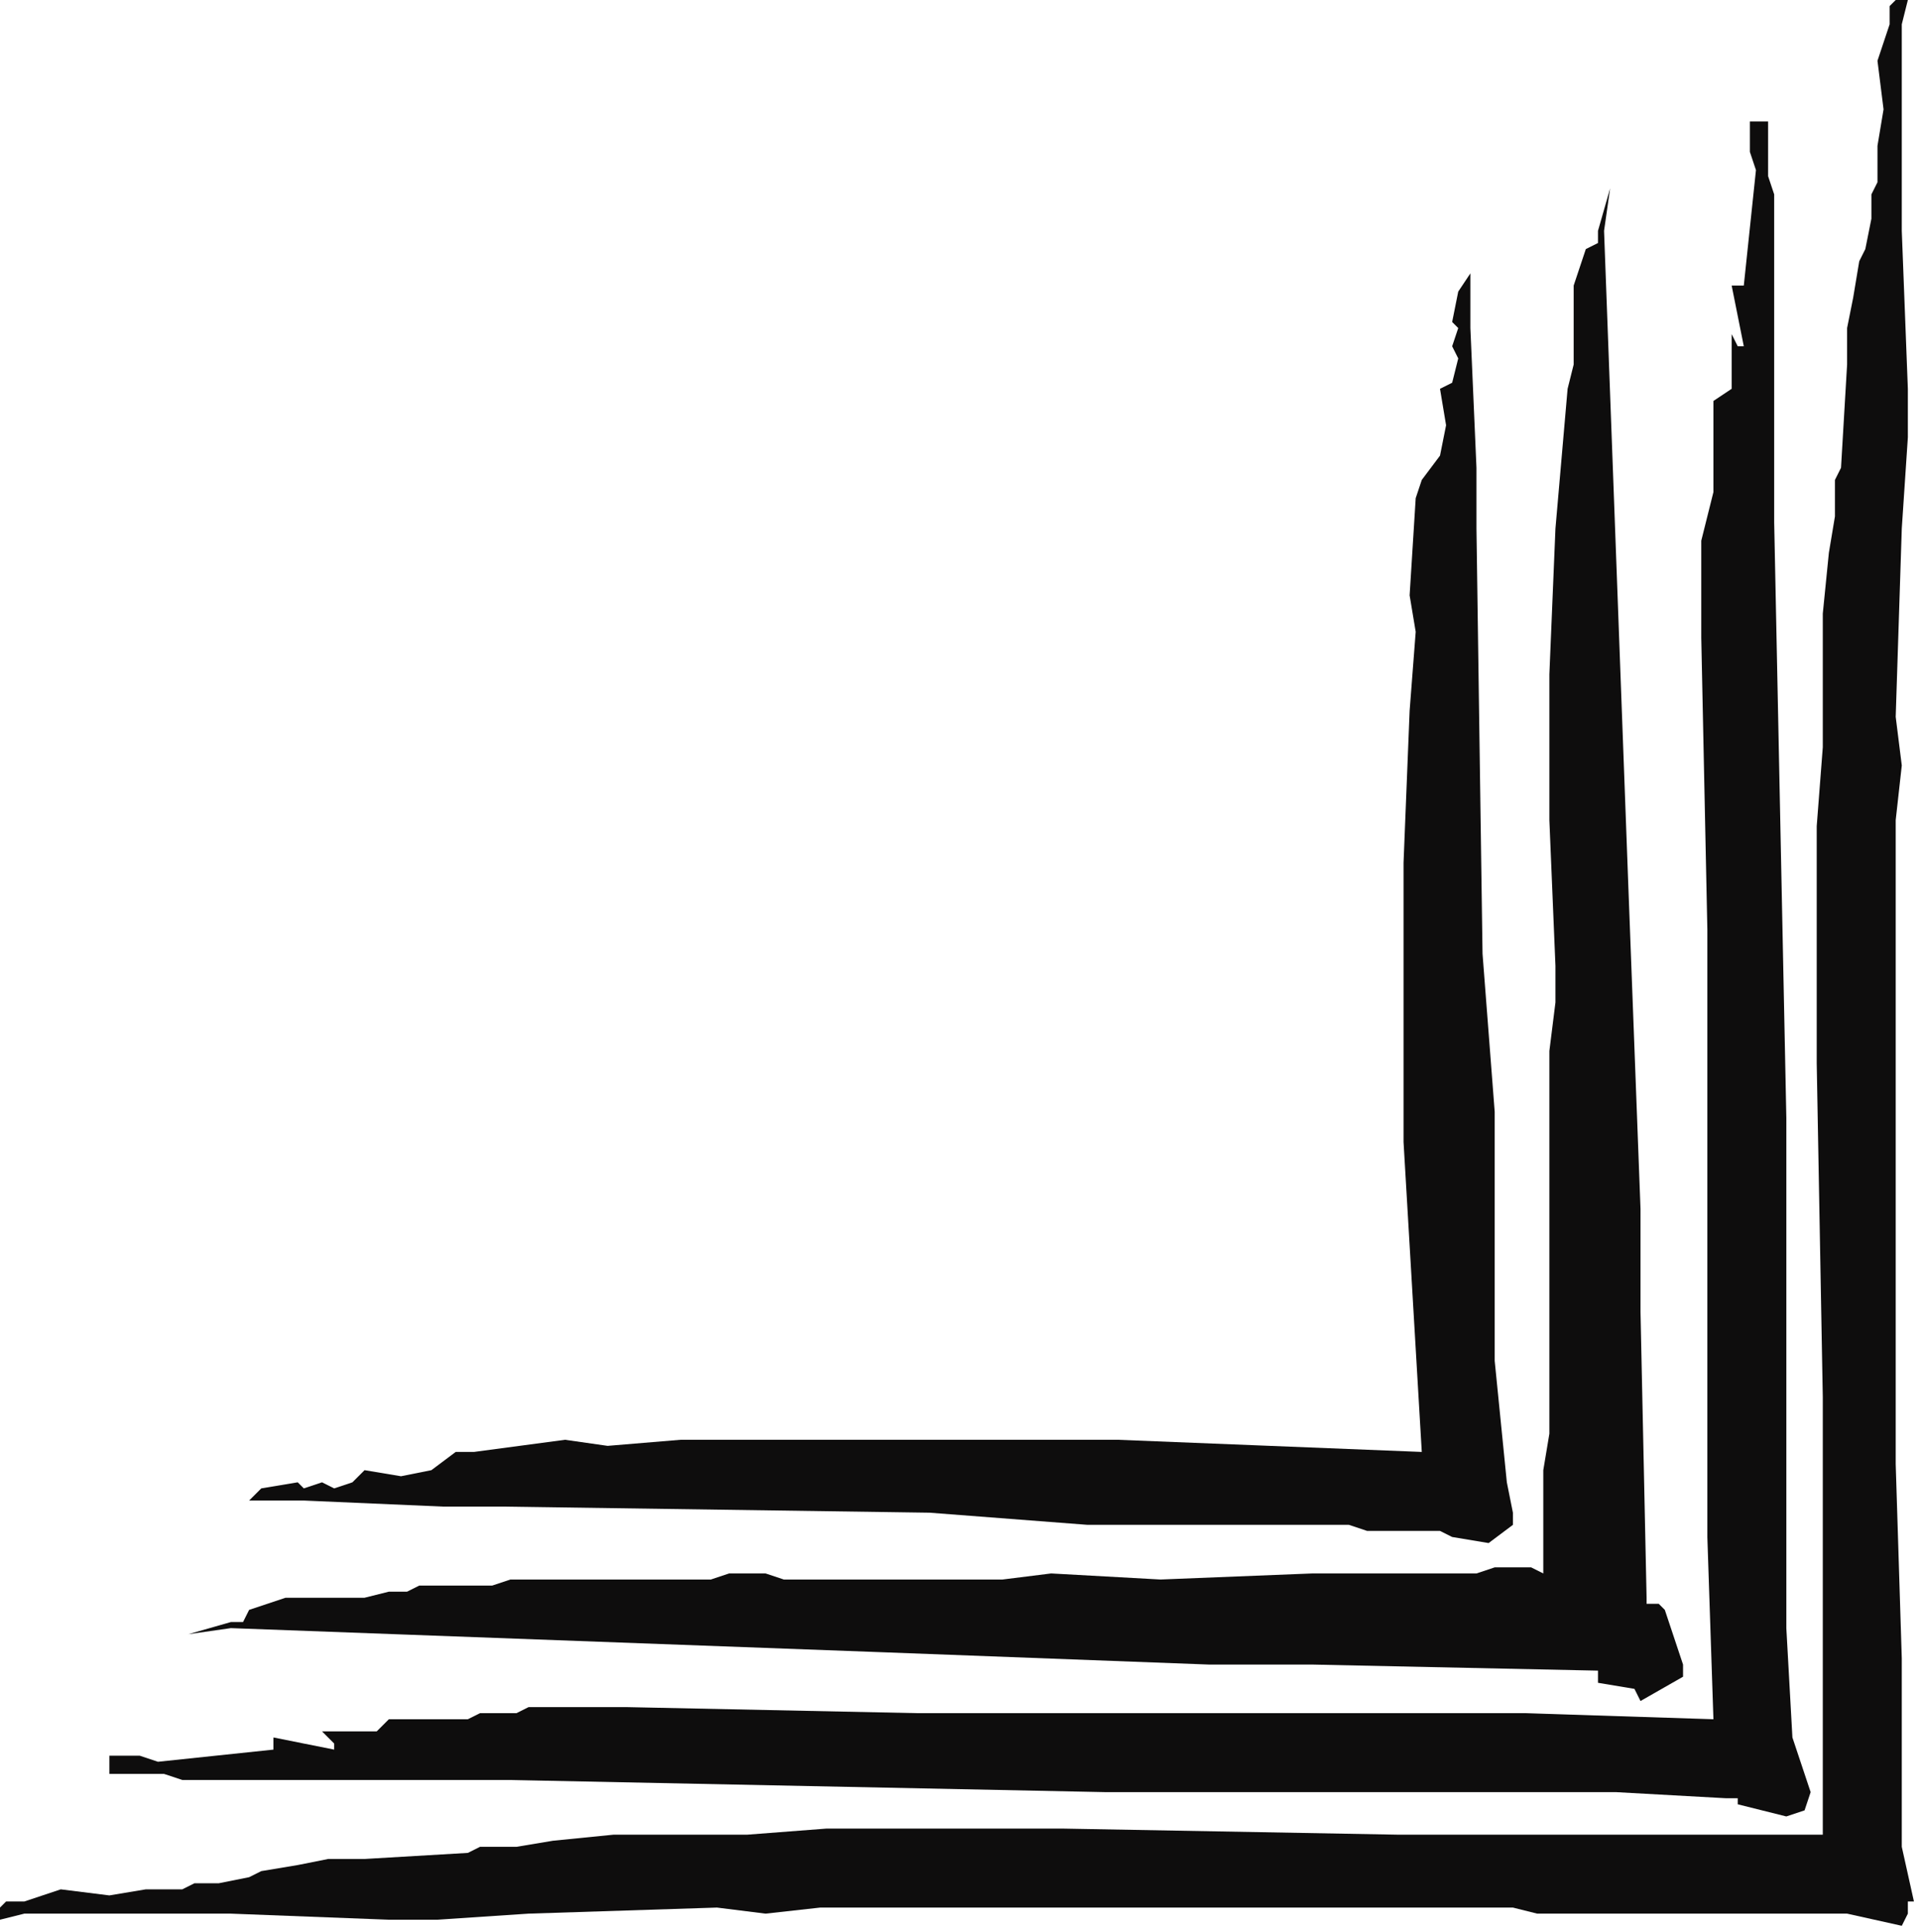 <?xml version="1.0" encoding="UTF-8" standalone="no"?>
<svg
   xmlns:dc="http://purl.org/dc/elements/1.1/"
   xmlns:cc="http://creativecommons.org/ns#"
   xmlns:rdf="http://www.w3.org/1999/02/22-rdf-syntax-ns#"
   xmlns:svg="http://www.w3.org/2000/svg"
   xmlns="http://www.w3.org/2000/svg"
   xmlns:sodipodi="http://sodipodi.sourceforge.net/DTD/sodipodi-0.dtd"
   xmlns:inkscape="http://www.inkscape.org/namespaces/inkscape"
   version="1.0"
   width="83.608mm"
   height="84.138mm"
   id="svg13"
   sodipodi:docname="CRNRN241.WMF">
  <sodipodi:namedview
     pagecolor="#ffffff"
     bordercolor="#666666"
     borderopacity="1"
     objecttolerance="10"
     gridtolerance="10"
     guidetolerance="10"
     inkscape:pageopacity="0"
     inkscape:pageshadow="2"
     inkscape:window-width="640"
     inkscape:window-height="480"
     id="namedview15" />
  <defs
     id="defs3">
    <pattern
       id="WMFhbasepattern"
       patternUnits="userSpaceOnUse"
       width="6"
       height="6"
       x="0"
       y="0" />
  </defs>
  <path
     style="fill:#0e0d0d;fill-rule:evenodd;fill-opacity:1;stroke:none;"
     d="  M 314,313   L 315,313   L 313,304   L 313,273   L 312,241   L 312,210   L 312,179   L 312,170   L 312,162   L 312,135   L 313,126   L 312,118   L 313,87   L 314,72   L 314,64   L 313,38   L 313,30   L 313,21   L 313,13   L 313,4   L 314,0   L 312,0   L 311,1   L 311,2   L 311,4   L 309,10   L 310,18   L 309,24   L 309,30   L 308,32   L 308,36   L 307,41   L 306,43   L 305,49   L 304,54   L 304,60   L 303,77   L 302,79   L 302,85   L 301,91   L 300,101   L 300,123   L 299,136   L 299,157   L 299,175   L 300,230   L 300,269   L 300,290   L 300,300   L 300,302   L 300,302   L 290,302   L 269,302   L 230,302   L 175,301   L 156,301   L 136,301   L 123,302   L 101,302   L 91,303   L 85,304   L 79,304   L 77,305   L 60,306   L 54,306   L 49,307   L 43,308   L 41,309   L 36,310   L 32,310   L 30,311   L 24,311   L 18,312   L 10,311   L 4,313   L 3,313   L 2,313   L 1,313   L 1,313   L 0,314   L 0,314   L 0,315   L 0,316   L 4,315   L 6,315   L 8,315   L 11,315   L 13,315   L 15,315   L 17,315   L 19,315   L 21,315   L 23,315   L 25,315   L 28,315   L 30,315   L 32,315   L 34,315   L 36,315   L 38,315   L 64,316   L 72,316   L 87,315   L 118,314   L 126,315   L 135,314   L 162,314   L 170,314   L 179,314   L 183,314   L 187,314   L 191,314   L 194,314   L 198,314   L 202,314   L 206,314   L 210,314   L 214,314   L 218,314   L 222,314   L 226,314   L 230,314   L 233,314   L 237,314   L 241,314   L 245,314   L 249,314   L 253,315   L 257,315   L 261,315   L 265,315   L 269,315   L 273,315   L 277,315   L 280,315   L 284,315   L 288,315   L 292,315   L 296,315   L 300,315   L 304,315   L 313,317   L 314,315   L 314,313  z "
     id="path5" />
  <path
     style="fill:#0e0d0d;fill-rule:evenodd;fill-opacity:1;stroke:none;"
     d="  M 282,283   L 251,282   L 244,282   L 217,282   L 159,282   L 151,282   L 103,281   L 101,281   L 99,281   L 97,281   L 95,281   L 93,281   L 91,281   L 89,281   L 87,281   L 85,282   L 83,282   L 81,282   L 79,282   L 77,283   L 75,283   L 73,283   L 70,283   L 64,283   L 62,285   L 53,285   L 55,287   L 55,288   L 45,286   L 45,288   L 26,290   L 23,289   L 21,289   L 20,289   L 19,289   L 18,289   L 18,290   L 18,290   L 18,291   L 18,291   L 18,292   L 27,292   L 30,293   L 84,293   L 182,295   L 202,295   L 237,295   L 239,295   L 241,295   L 242,295   L 244,295   L 246,295   L 248,295   L 250,295   L 251,295   L 253,295   L 255,295   L 257,295   L 258,295   L 260,295   L 262,295   L 264,295   L 266,295   L 284,296   L 286,296   L 286,297   L 294,299   L 297,298   L 298,295   L 295,286   L 294,268   L 294,260   L 294,253   L 294,246   L 294,239   L 294,204   L 294,184   L 292,86   L 292,32   L 291,29   L 291,20   L 290,20   L 290,20   L 289,20   L 289,20   L 288,20   L 288,21   L 288,22   L 288,23   L 288,25   L 289,28   L 287,47   L 285,47   L 287,57   L 286,57   L 285,55   L 285,64   L 282,66   L 282,72   L 282,77   L 282,81   L 281,85   L 280,89   L 280,93   L 280,97   L 280,101   L 280,105   L 281,153   L 281,161   L 281,219   L 281,246   L 281,253   L 282,283  z "
     id="path7" />
  <path
     style="fill:#0e0d0d;fill-rule:evenodd;fill-opacity:1;stroke:none;"
     d="  M 271,264   L 271,263   L 270,216   L 270,199   L 268,146   L 264,38   L 265,31   L 263,38   L 263,40   L 261,41   L 259,47   L 259,51   L 259,60   L 258,64   L 256,87   L 255,111   L 255,135   L 256,159   L 256,165   L 255,173   L 255,191   L 255,216   L 255,232   L 255,236   L 254,242   L 254,248   L 254,253   L 254,259   L 252,258   L 250,258   L 248,258   L 246,258   L 243,259   L 241,259   L 239,259   L 236,259   L 231,259   L 216,259   L 191,260   L 173,259   L 165,260   L 159,260   L 156,260   L 153,260   L 150,260   L 147,260   L 144,260   L 141,260   L 138,260   L 135,260   L 132,260   L 129,260   L 126,259   L 123,259   L 120,259   L 117,260   L 114,260   L 111,260   L 108,260   L 105,260   L 102,260   L 99,260   L 96,260   L 93,260   L 90,260   L 87,260   L 84,260   L 81,261   L 78,261   L 75,261   L 72,261   L 69,261   L 67,262   L 64,262   L 60,263   L 51,263   L 47,263   L 41,265   L 40,267   L 38,267   L 31,269   L 38,268   L 146,272   L 199,274   L 216,274   L 263,275   L 263,277   L 269,278   L 270,280   L 277,276   L 277,274   L 274,265   L 273,264   L 272,264   L 271,264  z "
     id="path9" />
  <path
     style="fill:#0e0d0d;fill-rule:evenodd;fill-opacity:1;stroke:none;"
     d="  M 249,249   L 248,244   L 247,234   L 246,224   L 246,215   L 246,205   L 246,183   L 244,157   L 243,87   L 243,77   L 242,54   L 242,45   L 240,48   L 239,53   L 240,54   L 239,57   L 240,59   L 239,63   L 237,64   L 238,70   L 237,75   L 234,79   L 233,82   L 232,98   L 233,104   L 232,117   L 231,142   L 231,188   L 234,239   L 235,239   L 234,239   L 184,237   L 138,237   L 112,237   L 100,238   L 93,237   L 78,239   L 75,239   L 71,242   L 66,243   L 60,242   L 58,244   L 55,245   L 53,244   L 50,245   L 49,244   L 43,245   L 41,247   L 50,247   L 73,248   L 83,248   L 153,249   L 179,251   L 200,251   L 203,251   L 205,251   L 208,251   L 210,251   L 213,251   L 215,251   L 218,251   L 220,251   L 222,251   L 225,252   L 227,252   L 230,252   L 232,252   L 234,252   L 237,252   L 239,253   L 245,254   L 249,251   L 249,250   L 249,249  z "
     id="path11" />
</svg>
